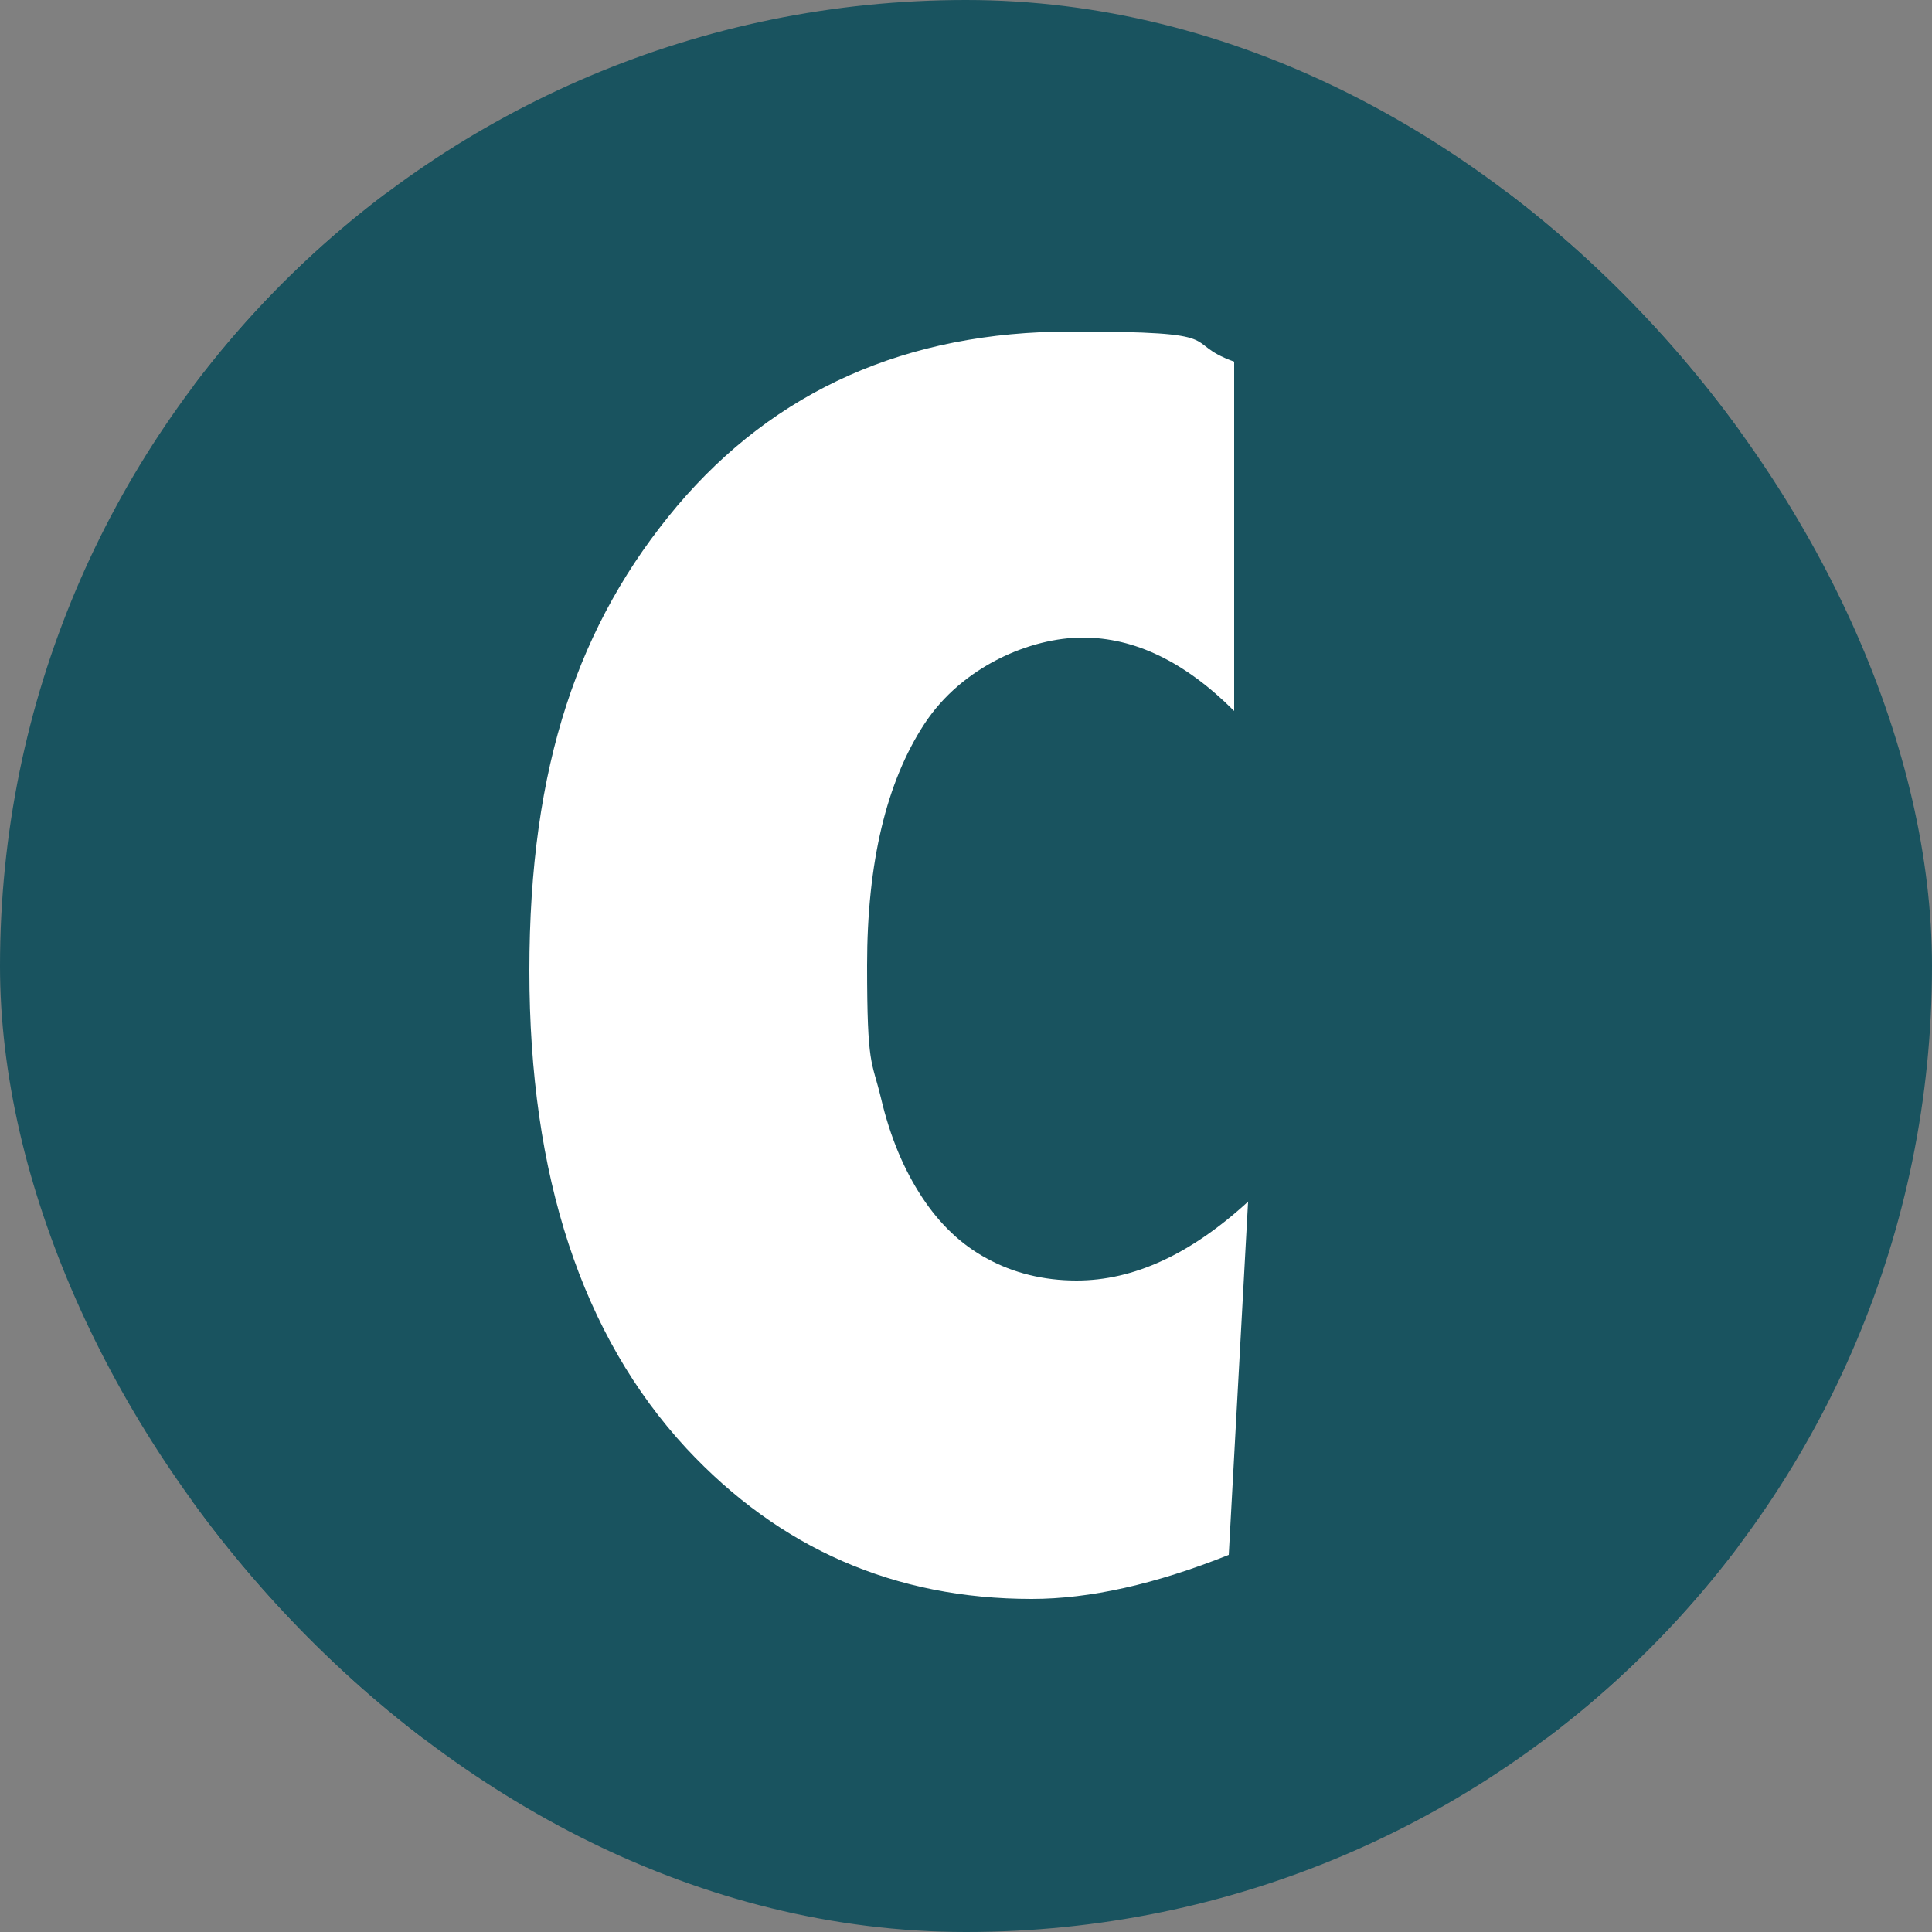 <svg xmlns="http://www.w3.org/2000/svg" version="1.1" xmlns:xlink="http://www.w3.org/1999/xlink" xmlns:svgjs="http://svgjs.dev/svgjs" width="1000" height="1000"><rect width="100%" height="100%" fill="#808080" stroke="none"/><g clip-path="url(#SvgjsClipPath1054)"><rect width="1000" height="1000" fill="#19535f"></rect><g transform="matrix(4,0,0,4,100,100)"><svg xmlns="http://www.w3.org/2000/svg" version="1.1" xmlns:xlink="http://www.w3.org/1999/xlink" xmlns:svgjs="http://svgjs.dev/svgjs" width="200" height="200"><svg id="Layer_1" xmlns="http://www.w3.org/2000/svg" version="1.1" viewBox="0 0 200 200">
  <!-- Generator: Adobe Illustrator 29.3.1, SVG Export Plug-In . SVG Version: 2.1.0 Build 151)  -->
  <defs>
    <style>
      .st0 {
        fill: #19535f;
      }

      .st1 {
        fill: #fff;
      }
    </style>
  <clipPath id="SvgjsClipPath1054"><rect width="1000" height="1000" x="0" y="0" rx="500" ry="500"></rect></clipPath></defs>
  <rect class="st0" width="200" height="200"></rect>
  <path class="st1" d="M136.5,130.5l-2.5,45.7c-9.5,3.8-18,5.7-25.5,5.7-17.7,0-32.6-6.5-44.7-19.5-13.5-14.6-20.3-35.2-20.3-61.8s6.4-45,19.1-60.1c12.7-15,29.7-22.6,51-22.6s13.9,1.3,21.1,3.9v45.2c-6.4-6.4-12.9-9.5-19.6-9.5s-15.6,3.7-20.5,11.2c-4.9,7.5-7.4,17.9-7.4,31.2s.6,12.2,1.8,17.2c1.2,5.1,3,9.3,5.3,12.8,2.3,3.5,5.1,6.2,8.5,8,3.3,1.8,7.2,2.8,11.5,2.8,7.4,0,14.8-3.4,22.3-10.3Z"></path>
</svg></svg></g></g></svg>